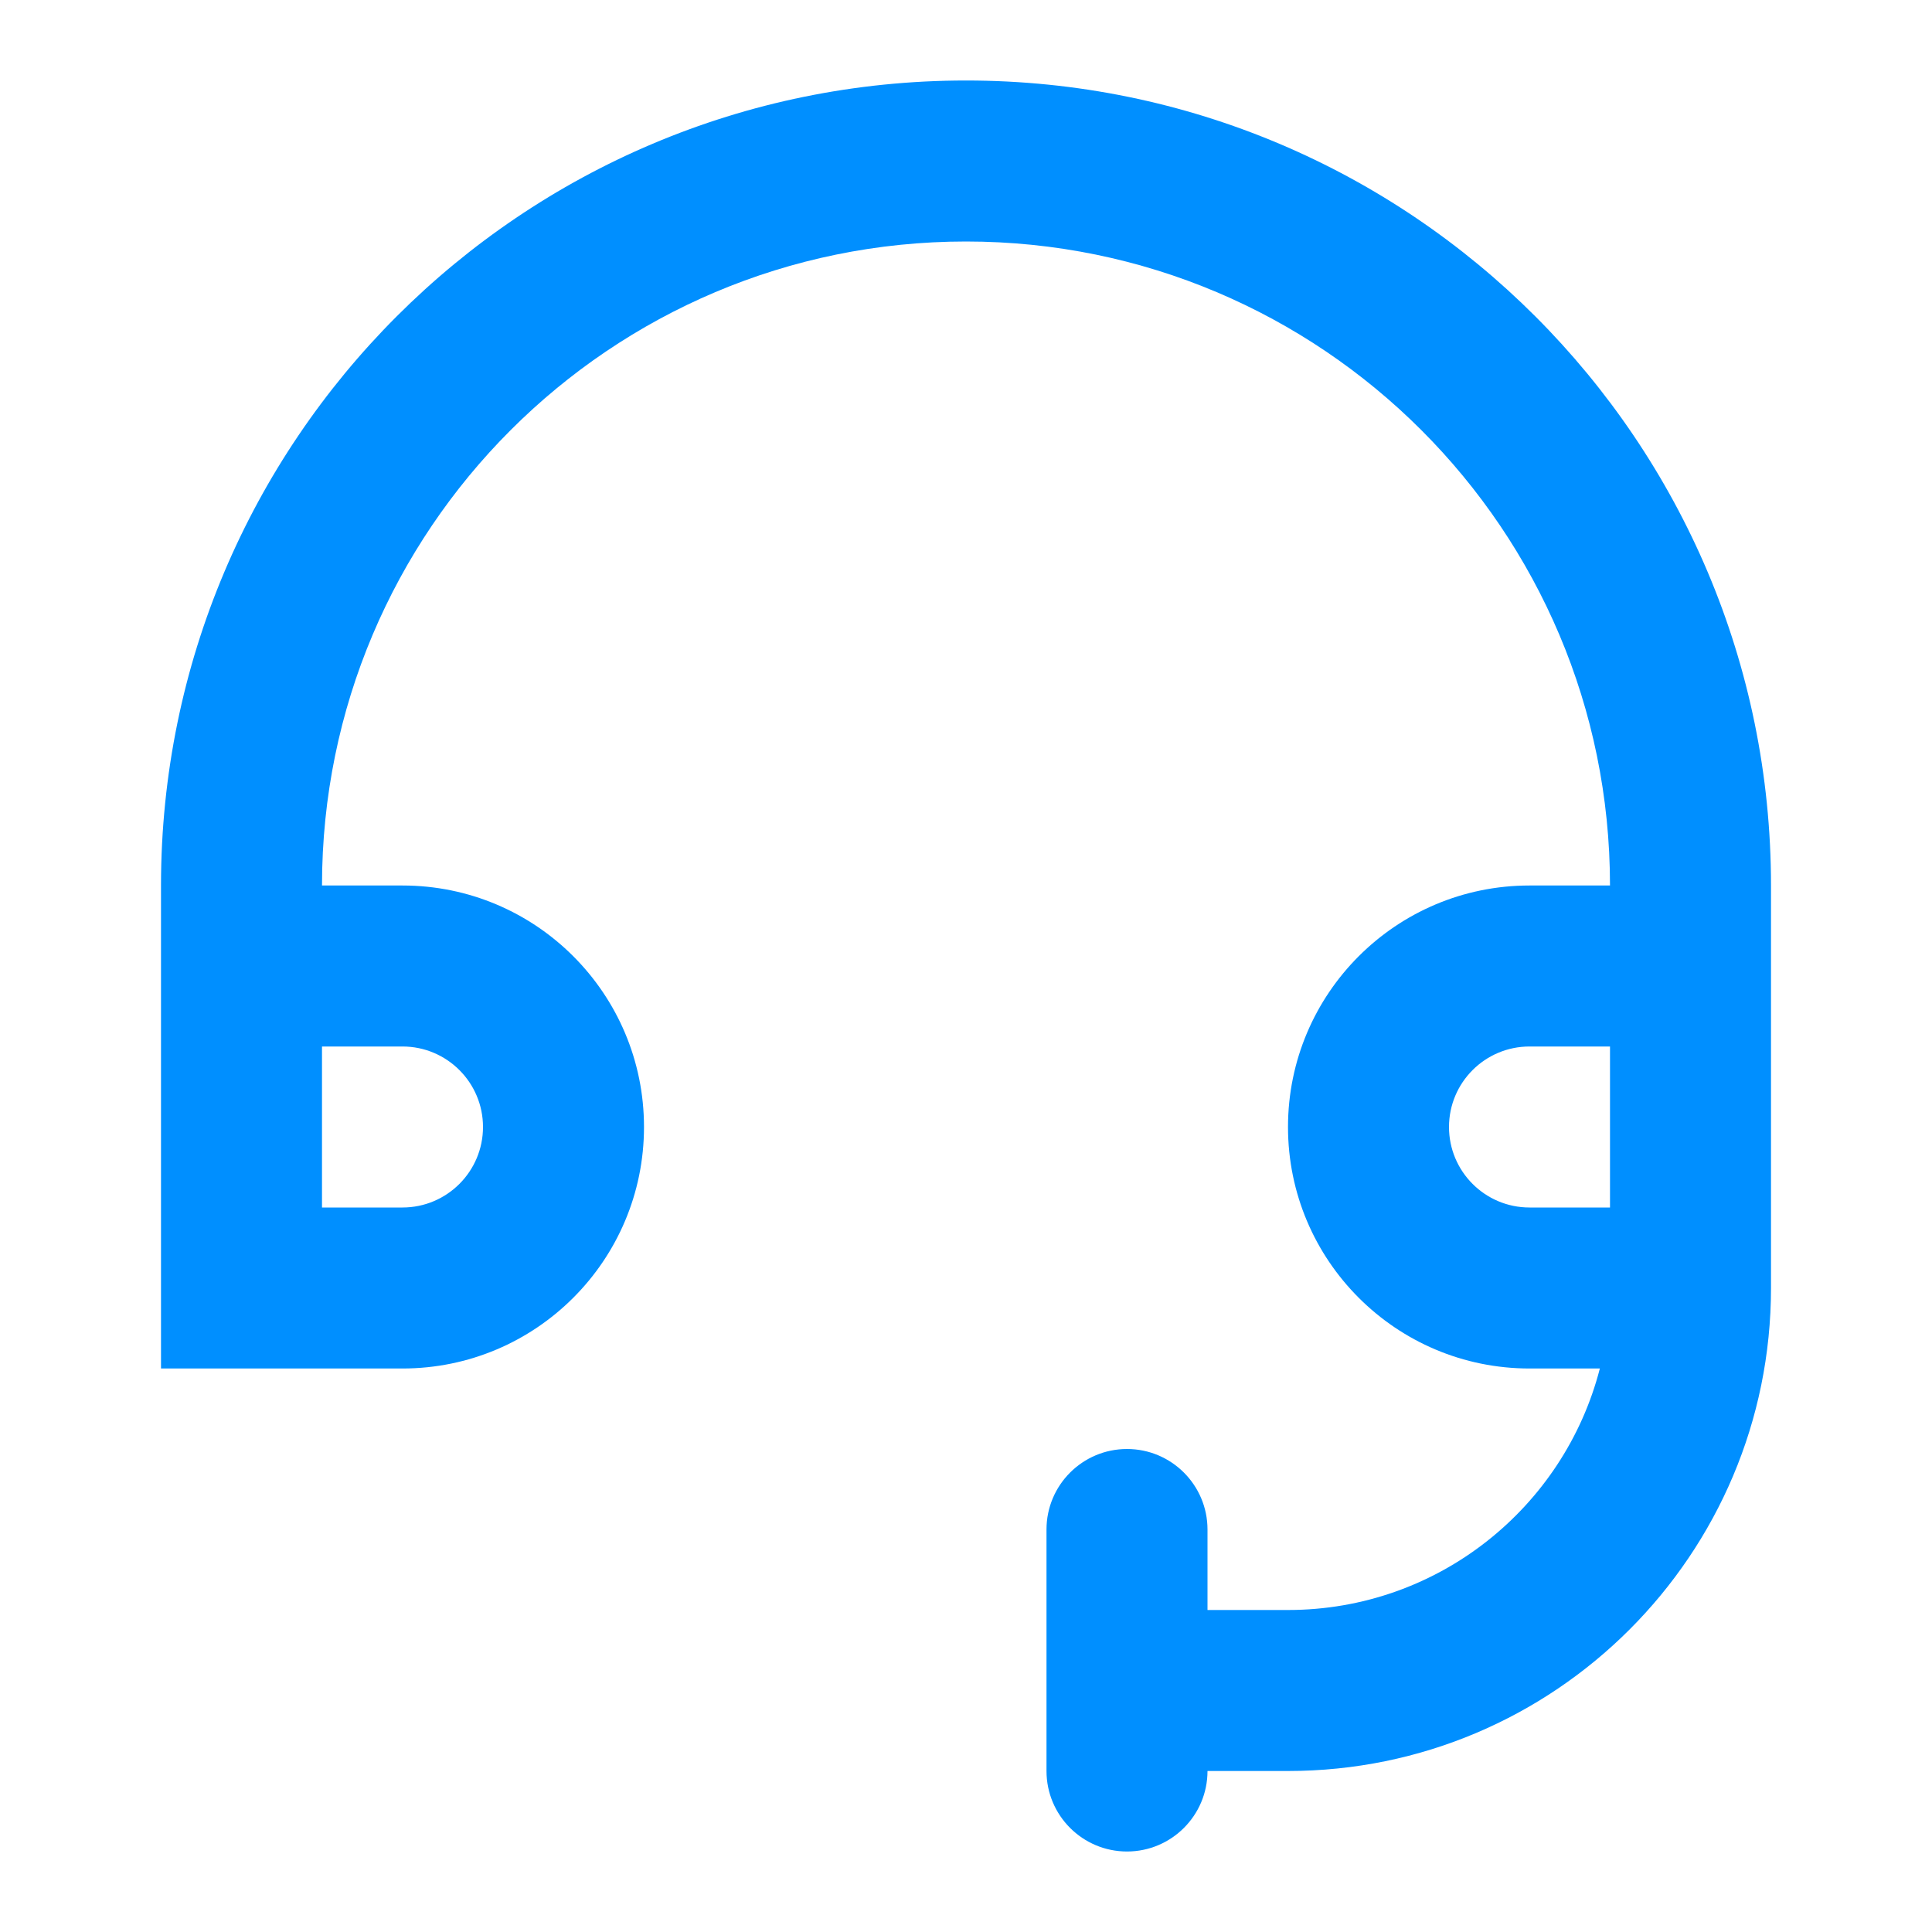 <svg width="24" height="24" viewBox="0 0 24 24" fill="none" xmlns="http://www.w3.org/2000/svg">
    <path fill-rule="evenodd" clip-rule="evenodd" d="M12 3C7.582 3 4 6.582 4 11H5C6.657 11 8 12.343 8 14C8 15.657 6.657 17 5 17H2V11C2 5.477 6.477 1 12 1C17.523 1 22 5.477 22 11V16C22 19.314 19.314 22 16 22H15C15 22.552 14.552 23 14 23C13.448 23 13 22.552 13 22V19C13 18.448 13.448 18 14 18C14.552 18 15 18.448 15 19V20H16C17.864 20 19.43 18.725 19.874 17H19C17.343 17 16 15.657 16 14C16 12.343 17.343 11 19 11H20C20 6.582 16.418 3 12 3ZM20 13H19C18.448 13 18 13.448 18 14C18 14.552 18.448 15 19 15H20V13ZM4 15V13H5C5.552 13 6 13.448 6 14C6 14.552 5.552 15 5 15H4Z" fill="#008FFF"/>
</svg>